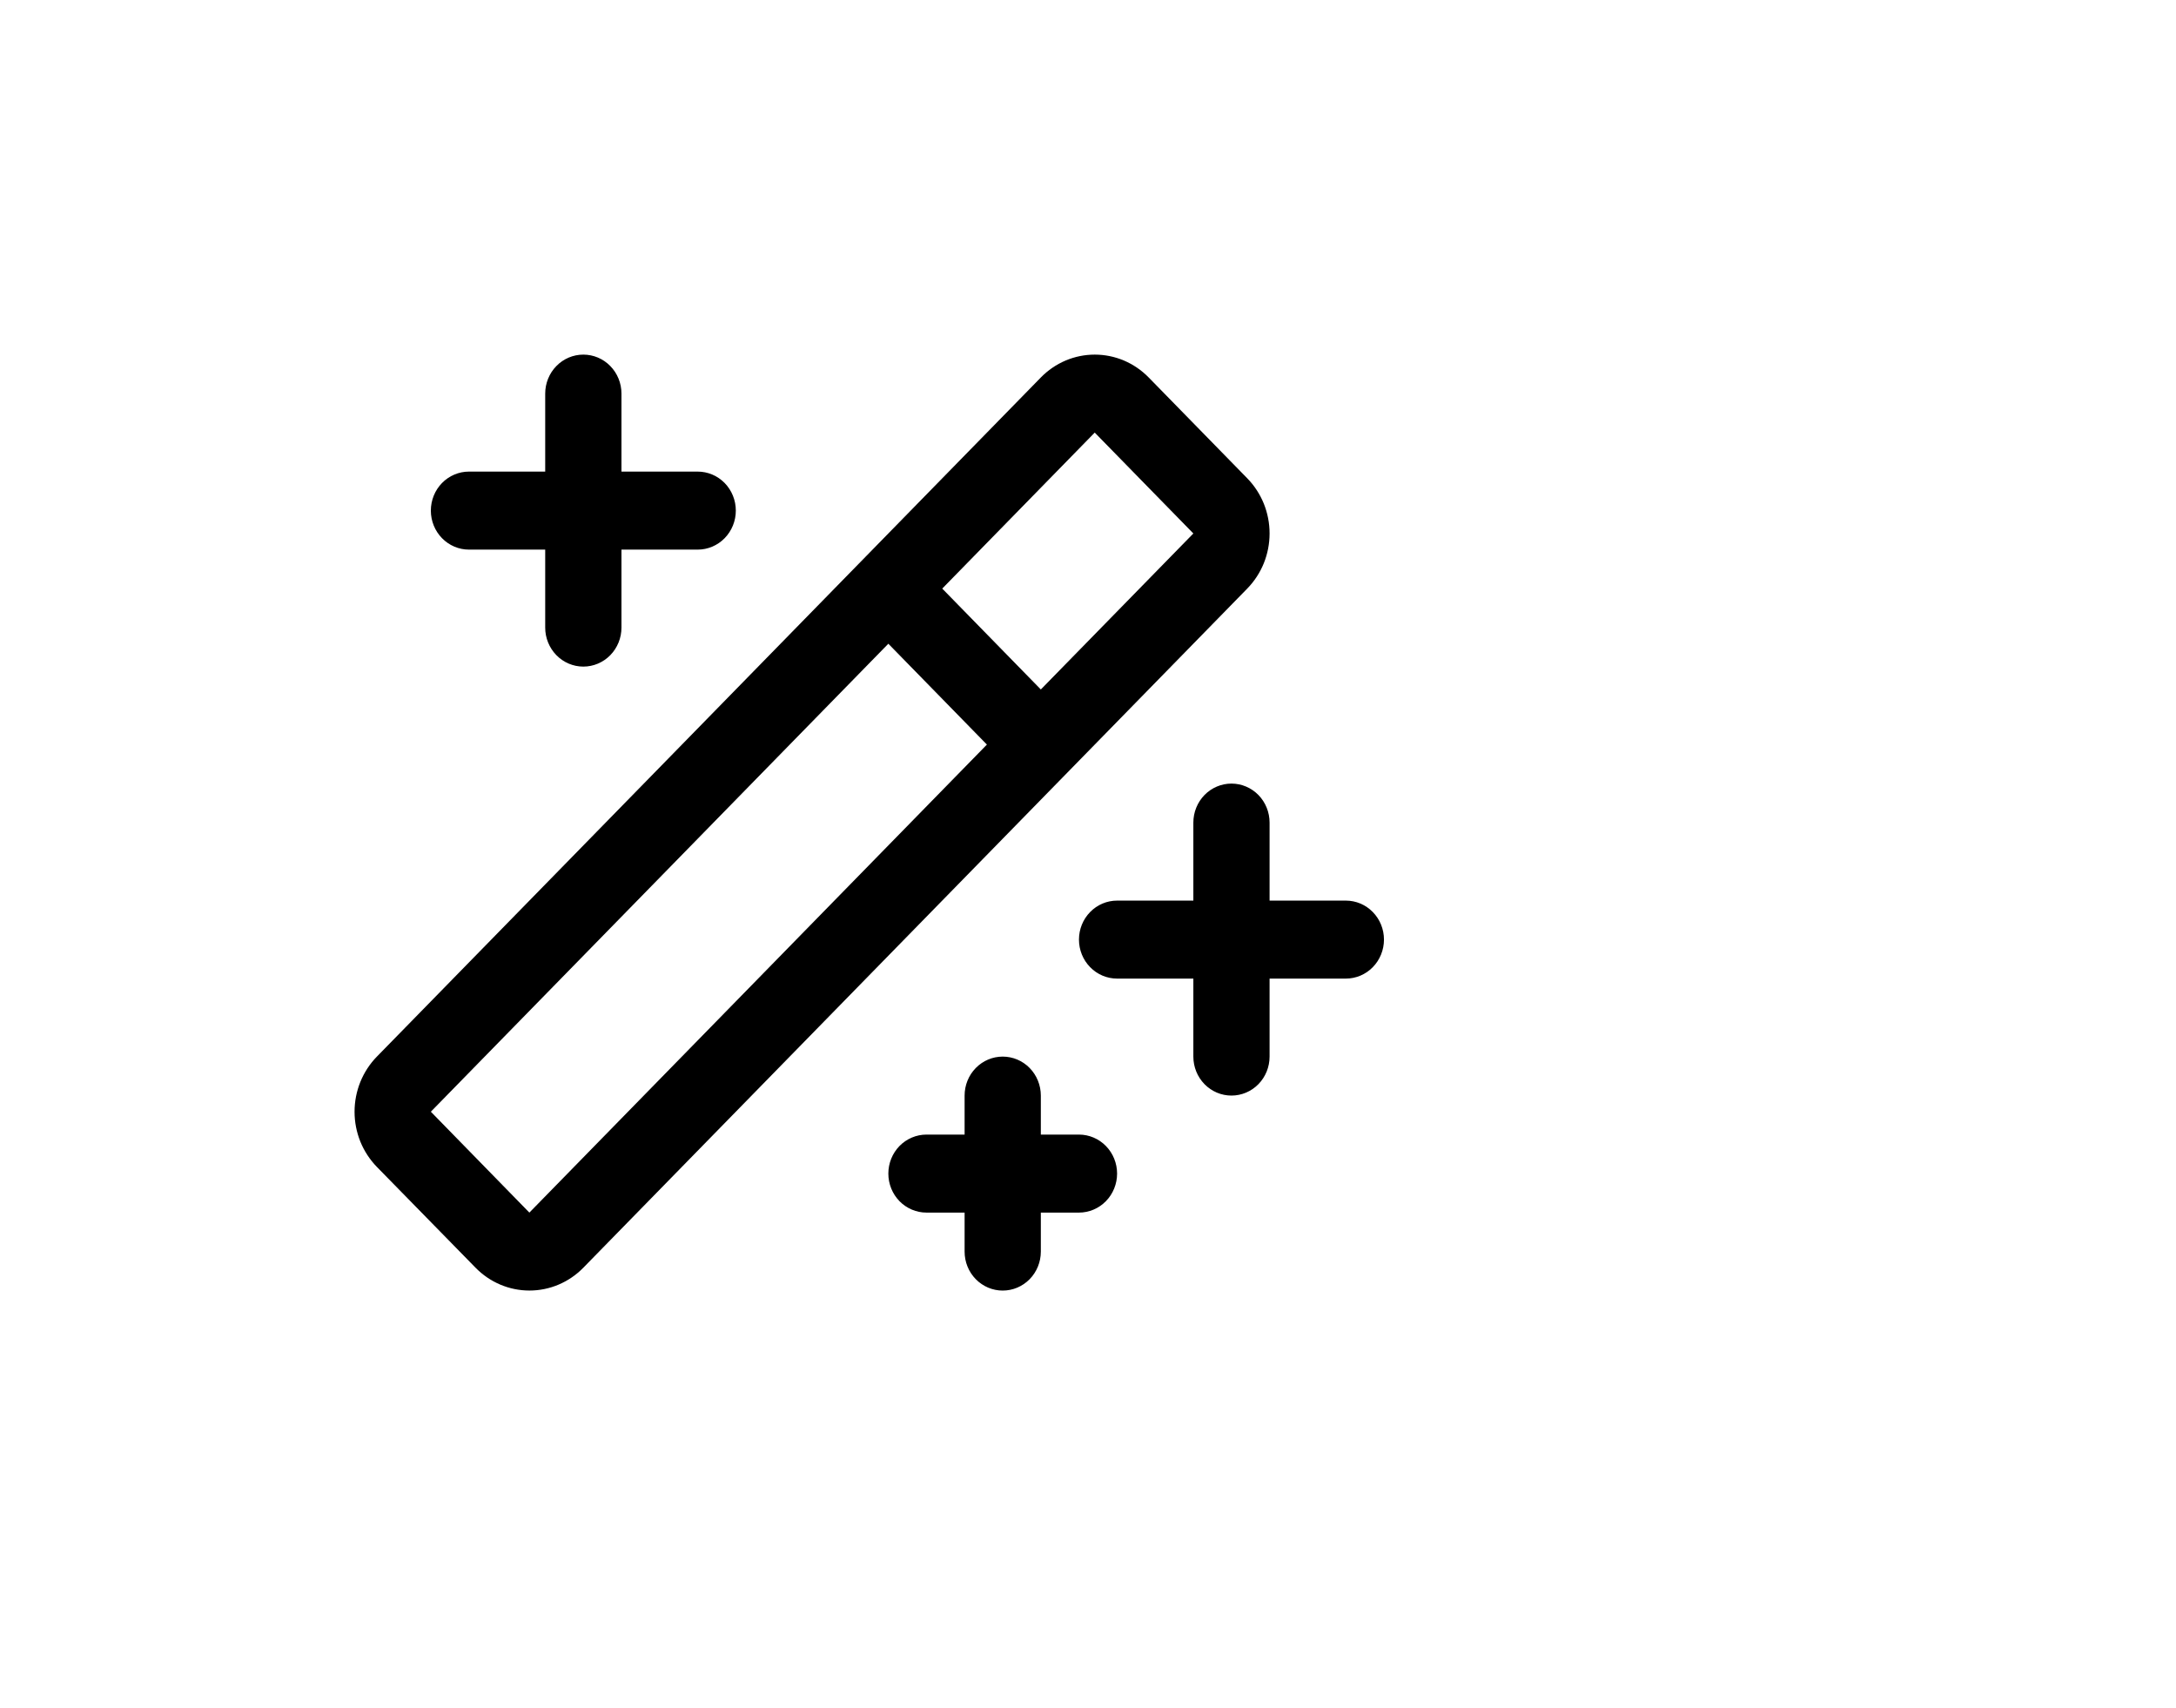 <svg width="65" height="51" viewBox="0 0 65 51" fill="none" xmlns="http://www.w3.org/2000/svg">
<path d="M12.87 15.25C12.87 14.941 12.99 14.645 13.203 14.426C13.417 14.208 13.706 14.085 14.008 14.085H16.286V11.756C16.286 11.447 16.406 11.15 16.62 10.932C16.833 10.713 17.123 10.591 17.425 10.591C17.727 10.591 18.017 10.713 18.23 10.932C18.444 11.15 18.564 11.447 18.564 11.756V14.085H20.841C21.144 14.085 21.433 14.208 21.647 14.426C21.86 14.645 21.98 14.941 21.98 15.25C21.98 15.559 21.86 15.855 21.647 16.073C21.433 16.292 21.144 16.415 20.841 16.415H18.564V18.744C18.564 19.053 18.444 19.349 18.23 19.568C18.017 19.786 17.727 19.909 17.425 19.909C17.123 19.909 16.833 19.786 16.62 19.568C16.406 19.349 16.286 19.053 16.286 18.744V16.415H14.008C13.706 16.415 13.417 16.292 13.203 16.073C12.99 15.855 12.87 15.559 12.87 15.25ZM32.23 33.886H31.091V32.721C31.091 32.413 30.971 32.116 30.758 31.898C30.544 31.679 30.254 31.557 29.952 31.557C29.65 31.557 29.361 31.679 29.147 31.898C28.933 32.116 28.814 32.413 28.814 32.721V33.886H27.675C27.373 33.886 27.083 34.009 26.869 34.227C26.656 34.446 26.536 34.742 26.536 35.051C26.536 35.36 26.656 35.656 26.869 35.875C27.083 36.093 27.373 36.216 27.675 36.216H28.814V37.381C28.814 37.69 28.933 37.986 29.147 38.204C29.361 38.423 29.65 38.545 29.952 38.545C30.254 38.545 30.544 38.423 30.758 38.204C30.971 37.986 31.091 37.69 31.091 37.381V36.216H32.23C32.532 36.216 32.822 36.093 33.035 35.875C33.249 35.656 33.369 35.36 33.369 35.051C33.369 34.742 33.249 34.446 33.035 34.227C32.822 34.009 32.532 33.886 32.23 33.886ZM40.202 26.898H37.924V24.568C37.924 24.259 37.804 23.963 37.591 23.744C37.377 23.526 37.087 23.403 36.785 23.403C36.483 23.403 36.194 23.526 35.98 23.744C35.767 23.963 35.647 24.259 35.647 24.568V26.898H33.369C33.067 26.898 32.777 27.02 32.564 27.239C32.35 27.457 32.23 27.753 32.23 28.062C32.23 28.371 32.35 28.668 32.564 28.886C32.777 29.105 33.067 29.227 33.369 29.227H35.647V31.557C35.647 31.866 35.767 32.162 35.98 32.38C36.194 32.599 36.483 32.721 36.785 32.721C37.087 32.721 37.377 32.599 37.591 32.38C37.804 32.162 37.924 31.866 37.924 31.557V29.227H40.202C40.504 29.227 40.794 29.105 41.007 28.886C41.221 28.668 41.341 28.371 41.341 28.062C41.341 27.753 41.221 27.457 41.007 27.239C40.794 27.02 40.504 26.898 40.202 26.898ZM37.257 17.579L17.425 37.862C16.998 38.299 16.419 38.544 15.815 38.544C15.211 38.544 14.632 38.299 14.205 37.862L11.258 34.852C11.047 34.635 10.879 34.378 10.764 34.096C10.65 33.813 10.591 33.51 10.591 33.204C10.591 32.898 10.65 32.595 10.764 32.313C10.879 32.03 11.047 31.773 11.258 31.557L31.091 11.274C31.303 11.057 31.554 10.886 31.83 10.768C32.107 10.651 32.403 10.591 32.702 10.591C33.001 10.591 33.297 10.651 33.574 10.768C33.85 10.886 34.101 11.057 34.313 11.274L37.257 14.285C37.468 14.501 37.636 14.758 37.751 15.04C37.865 15.323 37.924 15.626 37.924 15.932C37.924 16.238 37.865 16.541 37.751 16.824C37.636 17.106 37.468 17.363 37.257 17.579ZM29.48 22.238L26.536 19.226L12.87 33.203L15.813 36.216L29.48 22.238ZM35.647 15.933L32.701 12.92L28.146 17.579L31.091 20.592L35.647 15.933Z" fill="black"/>
</svg>
